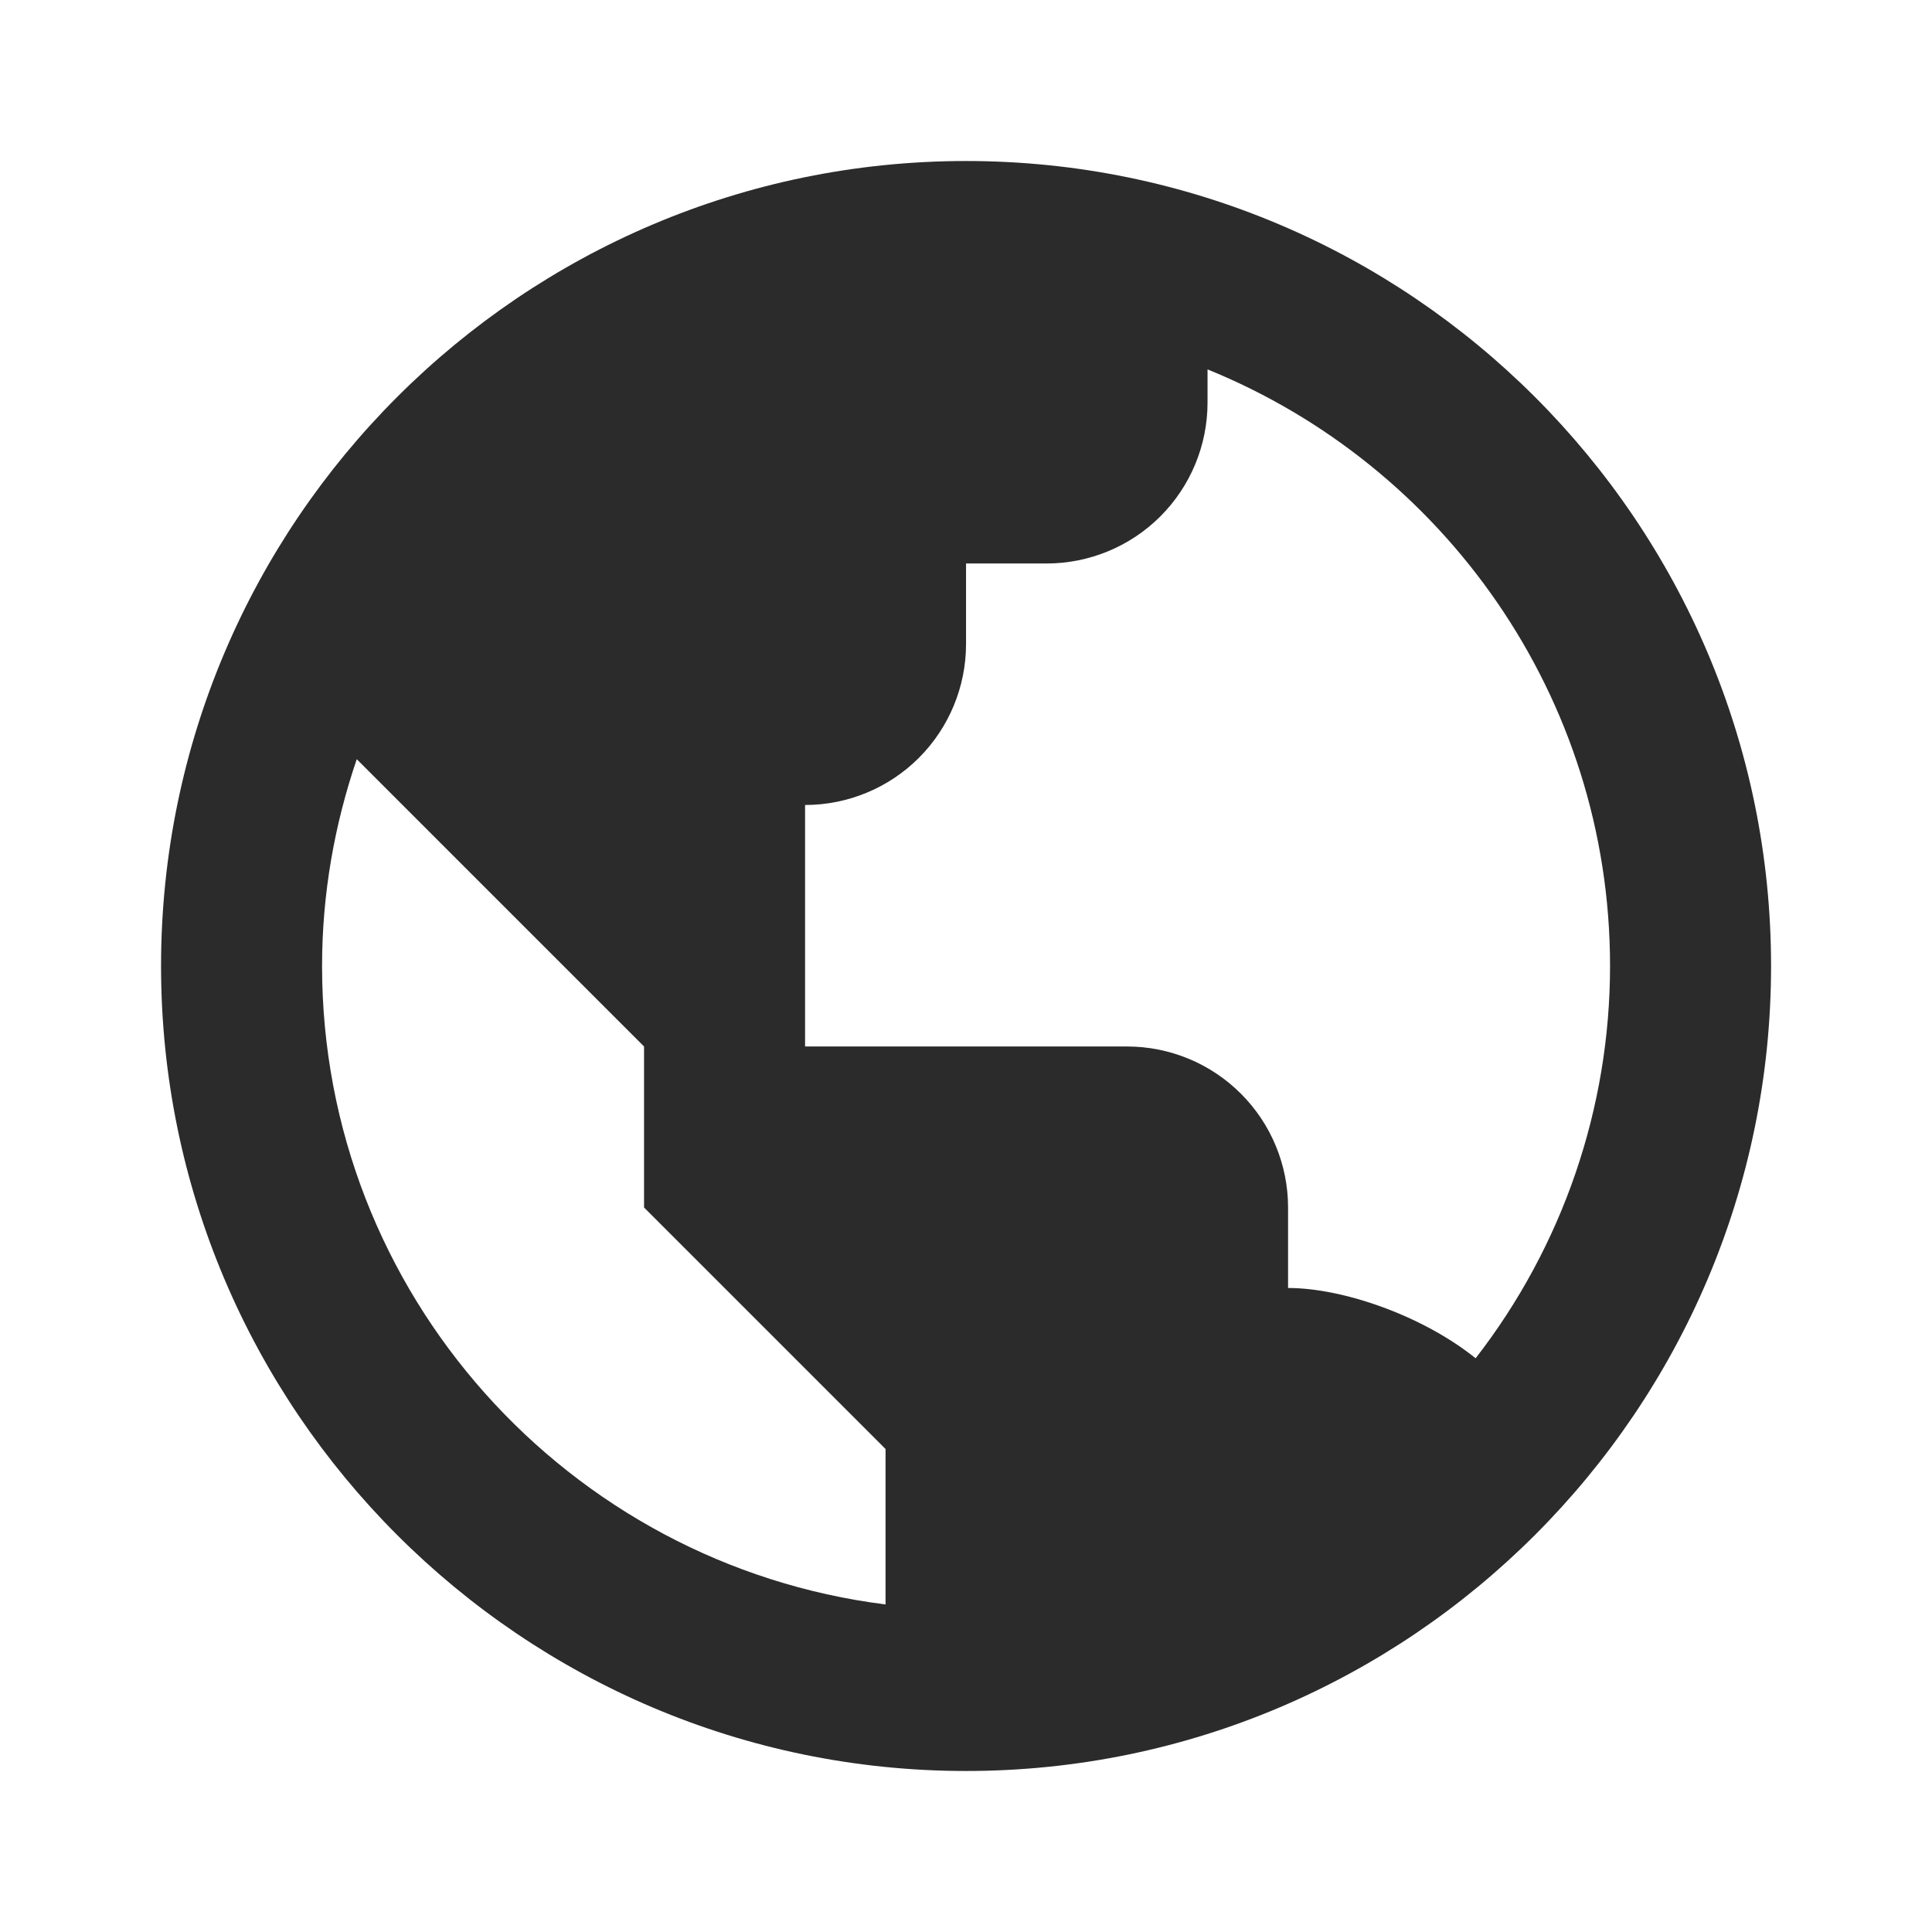<svg xmlns="http://www.w3.org/2000/svg" fill="none" viewBox="0 0 50 50" height="50" width="50">
<path fill="#2B2B2B" d="M25.001 4.167C13.514 4.167 4.168 13.512 4.168 25C4.168 36.487 13.514 45.833 25.001 45.833C36.489 45.833 45.835 36.487 45.835 25C45.835 13.512 36.489 4.167 25.001 4.167ZM8.335 25C8.335 23.127 8.66 21.329 9.233 19.648L12.501 22.917L16.668 27.083V31.25L20.835 35.417L22.918 37.5V41.523C14.712 40.492 8.335 33.483 8.335 25ZM38.189 35.152C36.828 34.056 34.766 33.333 33.335 33.333V31.25C33.335 30.145 32.896 29.085 32.114 28.304C31.333 27.522 30.273 27.083 29.168 27.083H20.835V20.833C21.94 20.833 23 20.394 23.781 19.613C24.562 18.831 25.001 17.772 25.001 16.667V14.583H27.085C28.19 14.583 29.25 14.144 30.031 13.363C30.812 12.582 31.251 11.522 31.251 10.417V9.56C37.351 12.037 41.668 18.021 41.668 25C41.667 28.676 40.443 32.248 38.189 35.152Z"></path>
</svg>
